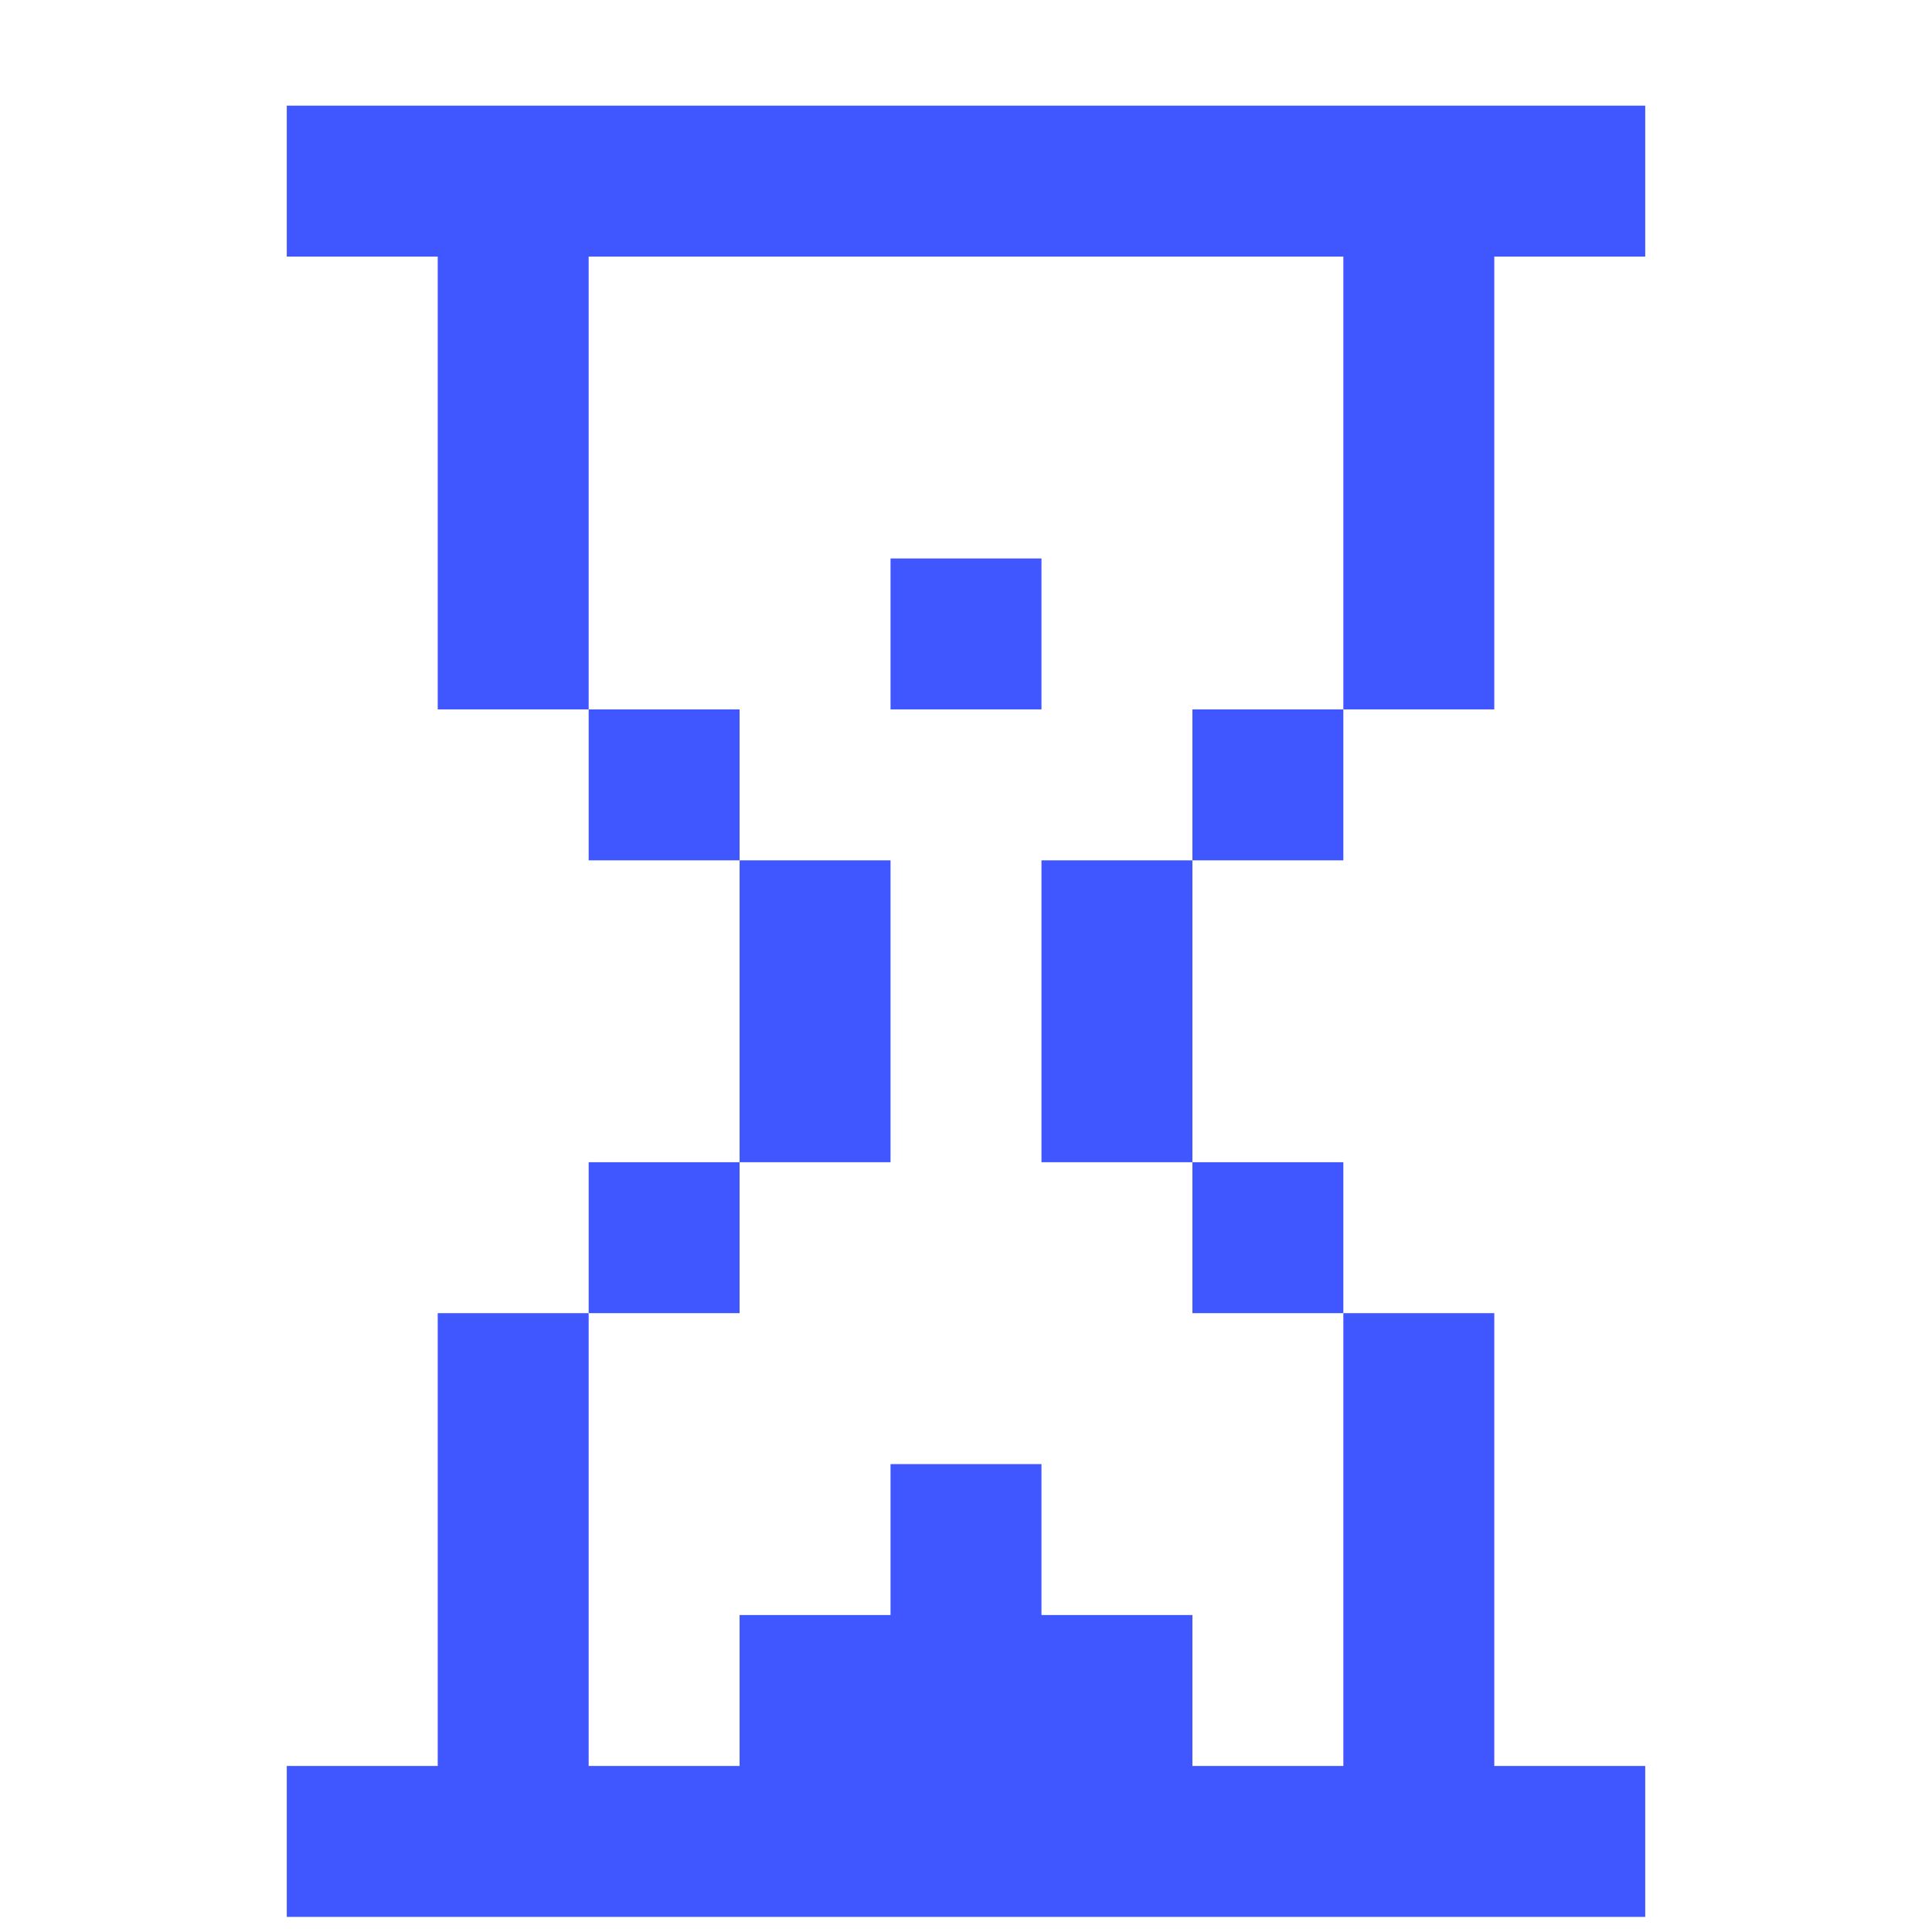 <?xml version="1.0" encoding="UTF-8"?> <svg xmlns="http://www.w3.org/2000/svg" xmlns:xlink="http://www.w3.org/1999/xlink" xmlns:svgjs="http://svgjs.dev/svgjs" id="Layer_1" viewBox="0 0 128 128" width="300" height="300" version="1.1"><g width="100%" height="100%" transform="matrix(1,0,0,1,0,0)"><g><path d="m39 47h10v10h-10z" fill="#4057ff" fill-opacity="1" data-original-color="#000000ff" stroke="none" stroke-opacity="1"></path><path d="m79 47h10v10h-10z" fill="#4057ff" fill-opacity="1" data-original-color="#000000ff" stroke="none" stroke-opacity="1"></path><path d="m19 17h10v30h10v-30h50v30h10v-30h10v-10h-90z" fill="#4057ff" fill-opacity="1" data-original-color="#000000ff" stroke="none" stroke-opacity="1"></path><path d="m39 77h10v10h-10z" fill="#4057ff" fill-opacity="1" data-original-color="#000000ff" stroke="none" stroke-opacity="1"></path><path d="m49 57h10v20h-10z" fill="#4057ff" fill-opacity="1" data-original-color="#000000ff" stroke="none" stroke-opacity="1"></path><path d="m59 37h10v10h-10z" fill="#4057ff" fill-opacity="1" data-original-color="#000000ff" stroke="none" stroke-opacity="1"></path><path d="m69 57h10v20h-10z" fill="#4057ff" fill-opacity="1" data-original-color="#000000ff" stroke="none" stroke-opacity="1"></path><path d="m79 77h10v10h-10z" fill="#4057ff" fill-opacity="1" data-original-color="#000000ff" stroke="none" stroke-opacity="1"></path><path d="m79 117v-10h-10v-10h-10v10h-10v10h-10v-30h-10v30h-10v10h90v-10h-10v-30h-10v30z" fill="#4057ff" fill-opacity="1" data-original-color="#000000ff" stroke="none" stroke-opacity="1"></path></g></g></svg> 